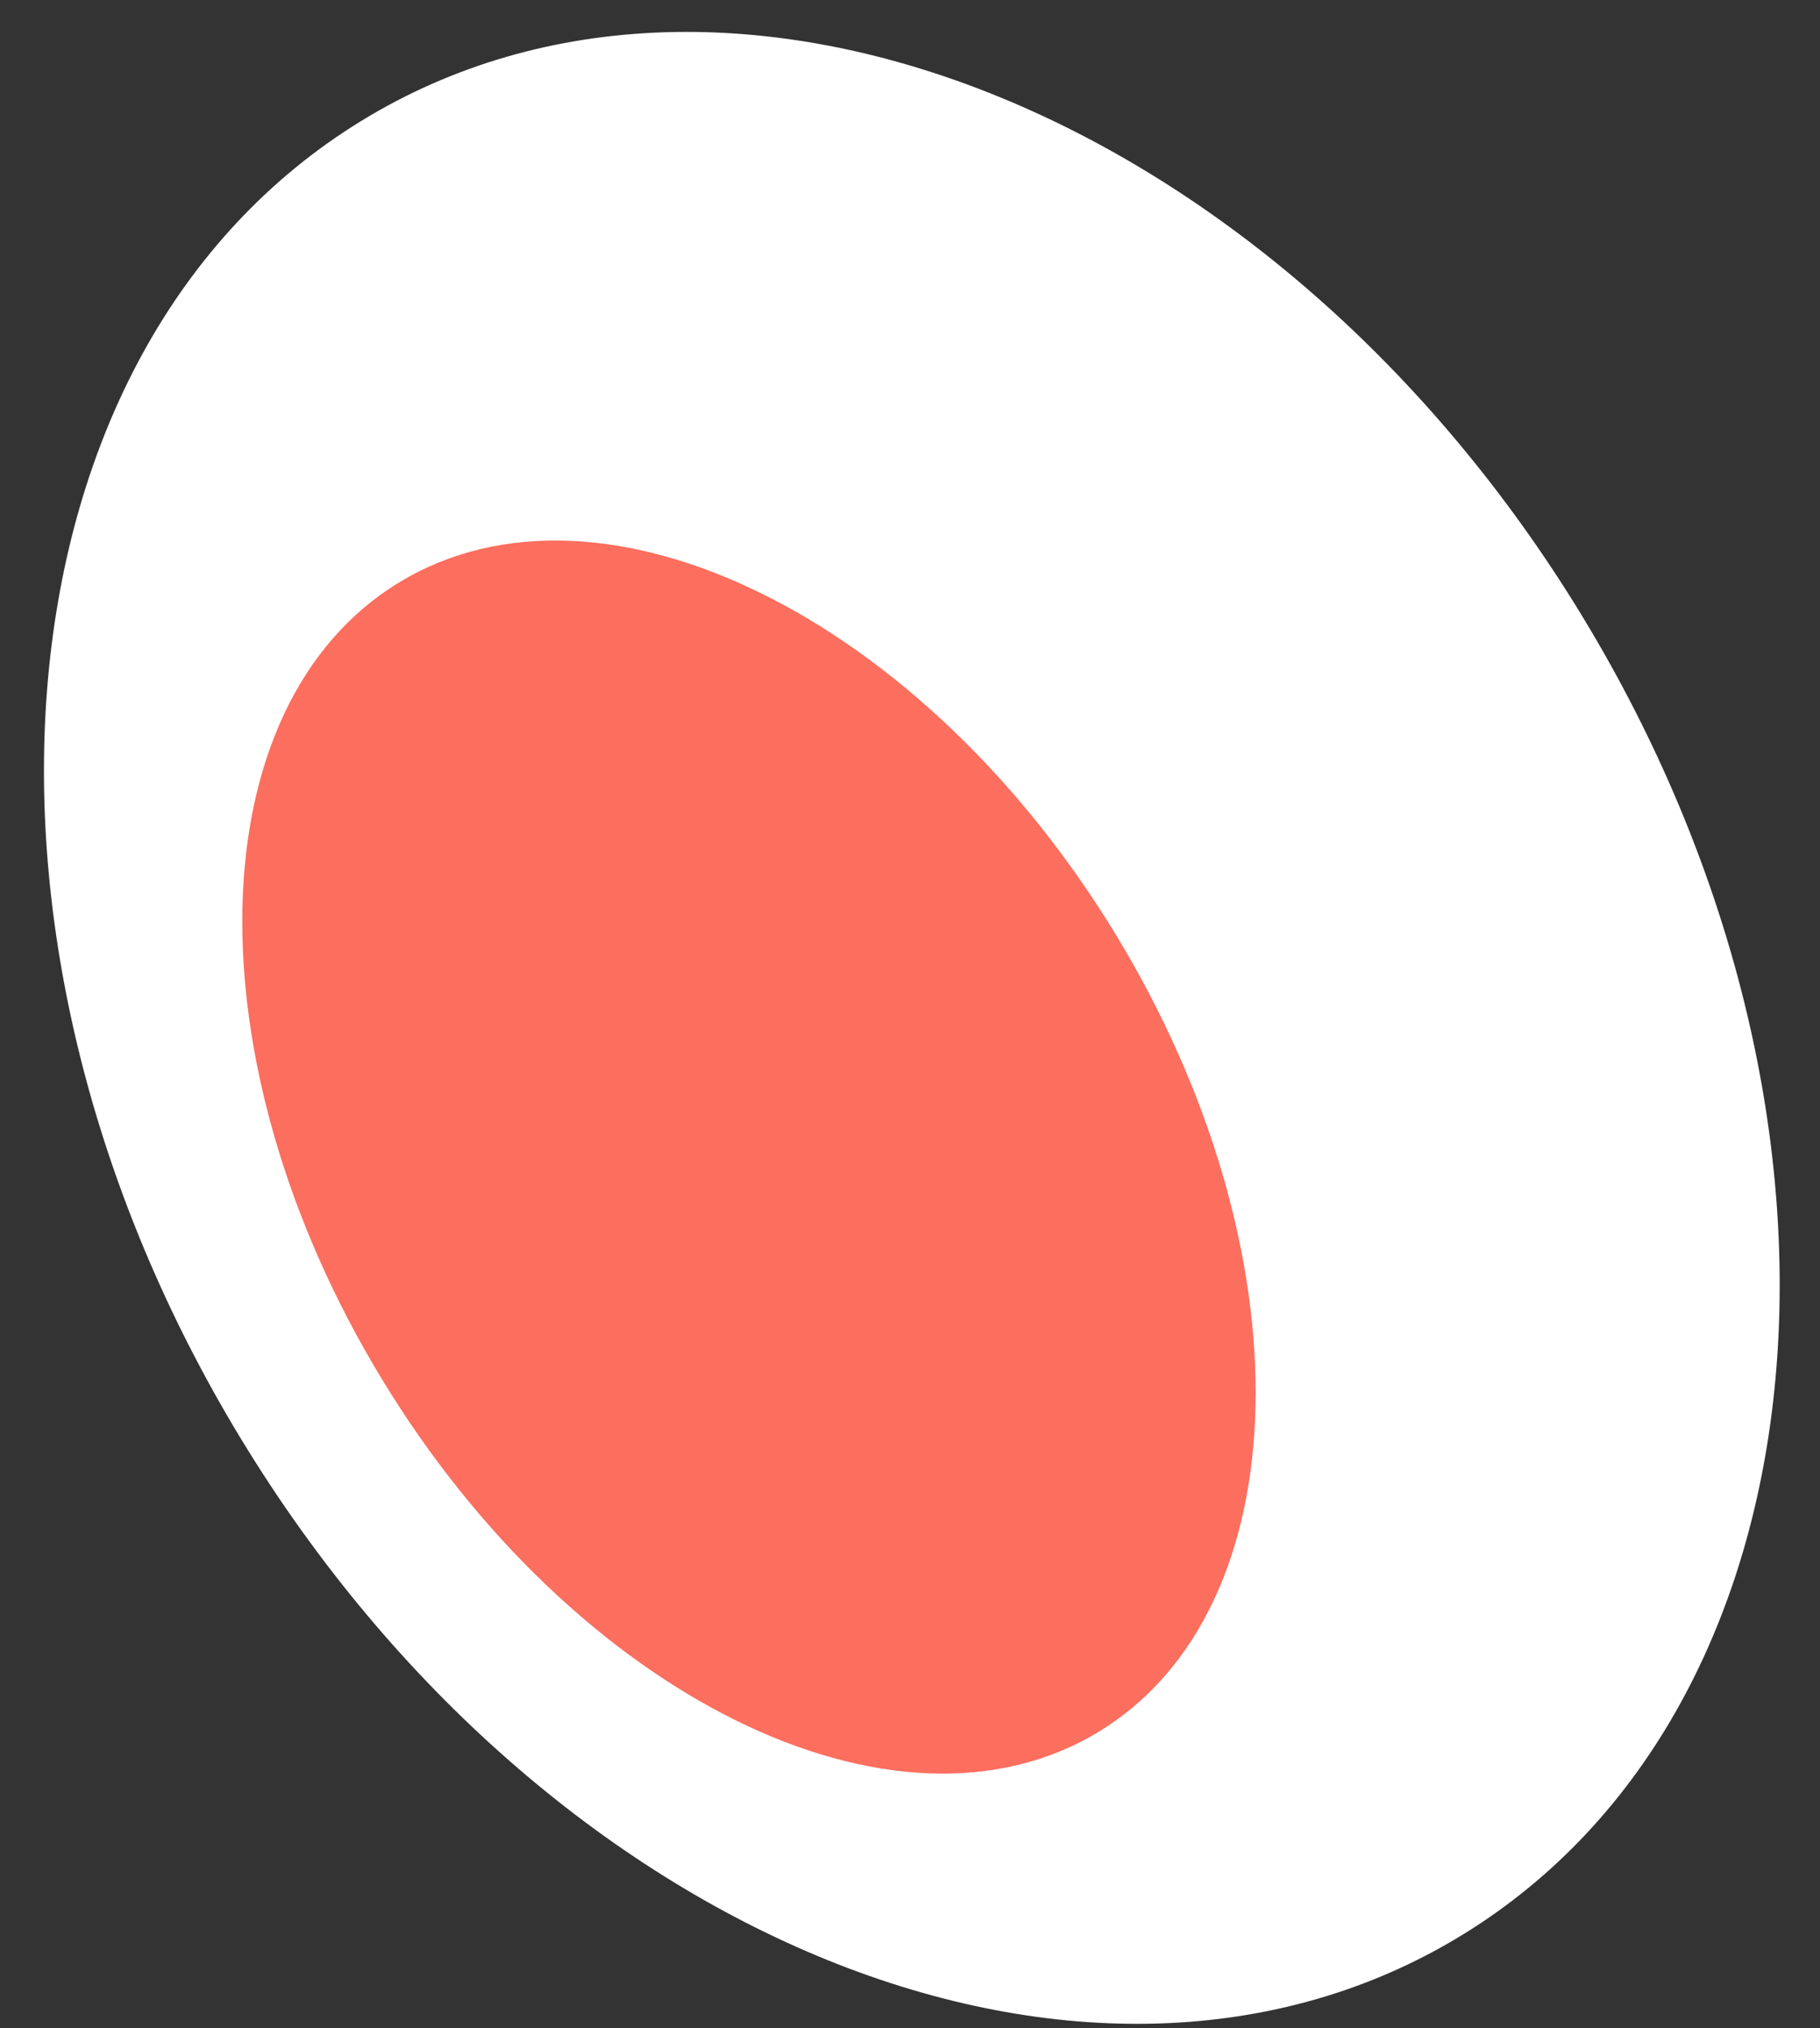 <svg width="44" height="49" viewBox="0 0 44 49" fill="none" xmlns="http://www.w3.org/2000/svg">
<rect x="0" y="0" width="44" height="49" fill="#333333" stroke="none"/>
<path d="M38.084 14.614C45.553 26.642 44.428 40.968 35.57 46.613C26.712 52.258 13.474 47.083 6.005 35.055C-1.465 23.027 -0.34 8.701 8.519 3.056C17.377 -2.589 30.615 2.586 38.084 14.614Z" fill="white"/>
<path d="M26.553 41.847C31.453 38.882 31.643 30.259 26.979 22.587C22.314 14.916 14.56 11.1 9.66 14.065C4.761 17.03 4.57 25.653 9.235 33.325C13.9 40.996 21.654 44.812 26.553 41.847Z" fill="#FC6E5E"/>
</svg>
